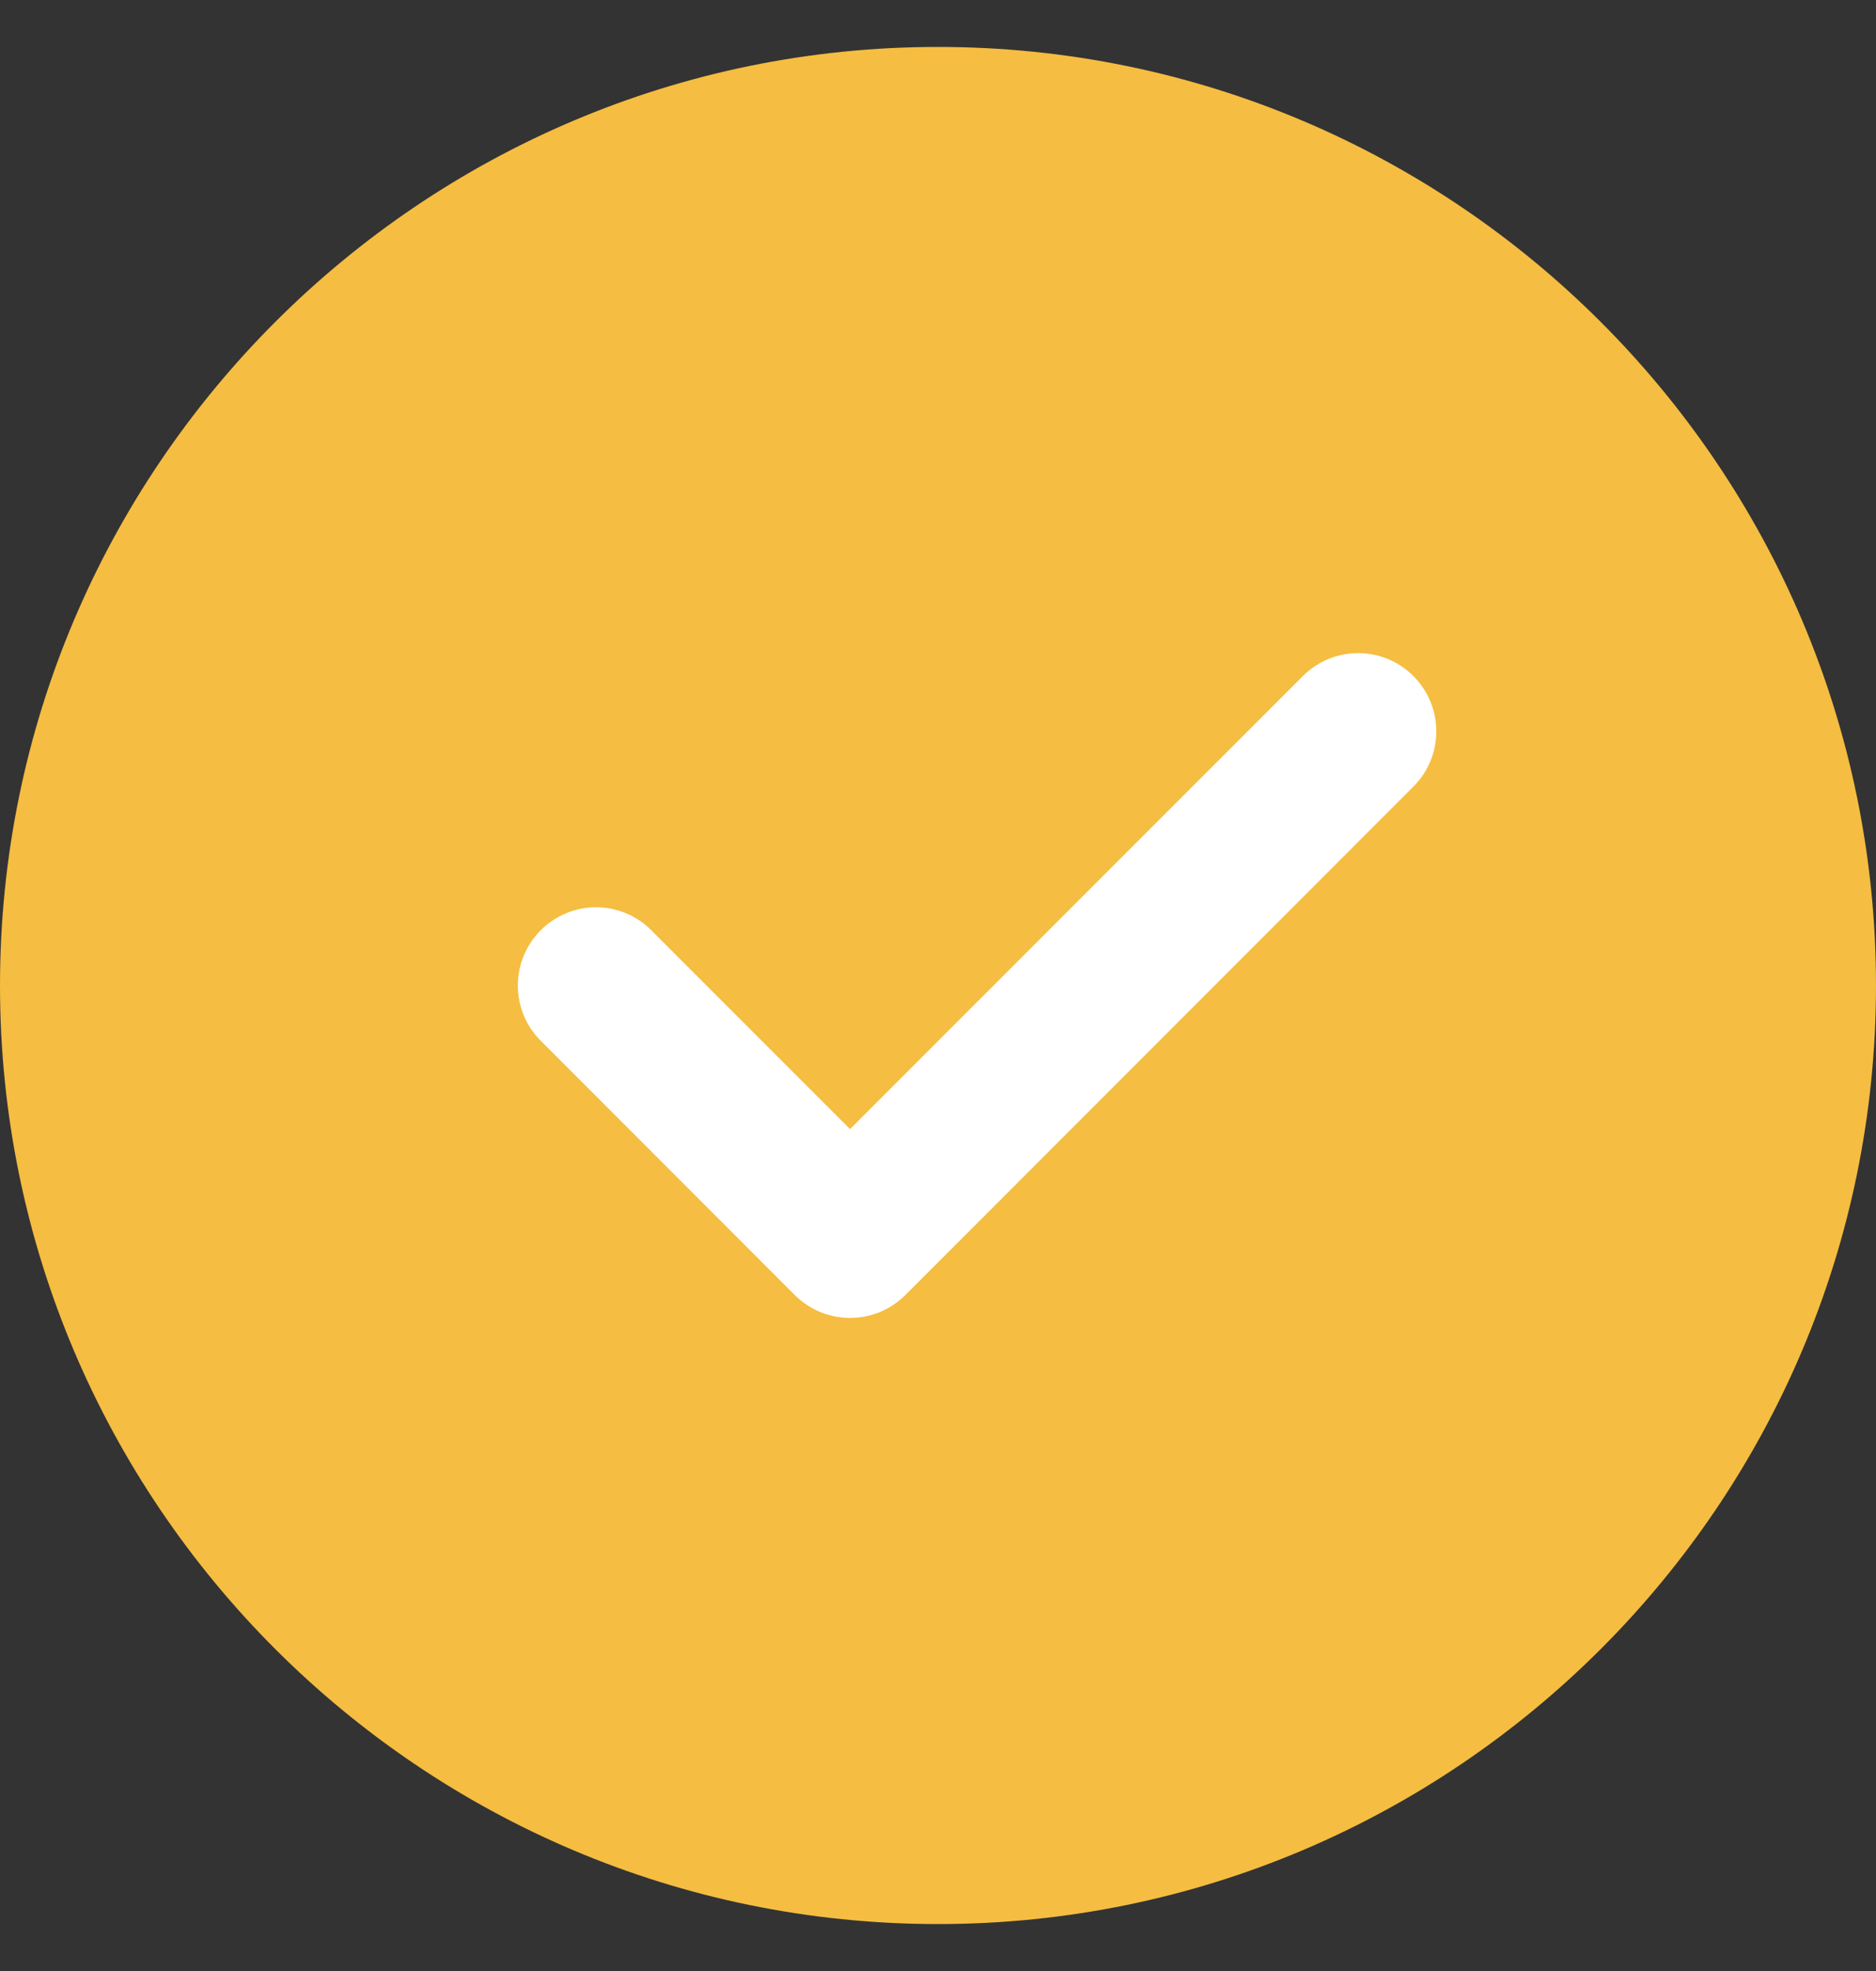 <svg width="20" height="21" viewBox="0 0 20 21" fill="none" xmlns="http://www.w3.org/2000/svg">
<rect x="0" y="0" width="20" height="21" fill="#333333" stroke="none"/>
<g clip-path="url(#clip0_608_4157)">
<g clip-path="url(#clip1_608_4157)">
<path d="M10 0.5C4.486 0.5 0 4.986 0 10.5C0 16.014 4.486 20.5 10 20.5C15.514 20.5 20 16.014 20 10.5C20 4.986 15.514 0.5 10 0.5Z" fill="#F5BD41"/>
<path d="M15.068 8.381L9.652 13.798C9.489 13.96 9.276 14.042 9.062 14.042C8.849 14.042 8.636 13.96 8.473 13.798L5.765 11.089C5.439 10.764 5.439 10.237 5.765 9.911C6.091 9.585 6.617 9.585 6.943 9.911L9.062 12.03L13.89 7.203C14.216 6.877 14.742 6.877 15.068 7.203C15.394 7.529 15.394 8.055 15.068 8.381Z" fill="white"/>
</g>
</g>
<defs>
<clipPath id="clip0_608_4157">
<rect width="20" height="20" fill="white" transform="translate(0 0.5)"/>
</clipPath>
<clipPath id="clip1_608_4157">
<rect width="20" height="20" fill="white" transform="translate(0 0.5)"/>
</clipPath>
</defs>
</svg>
